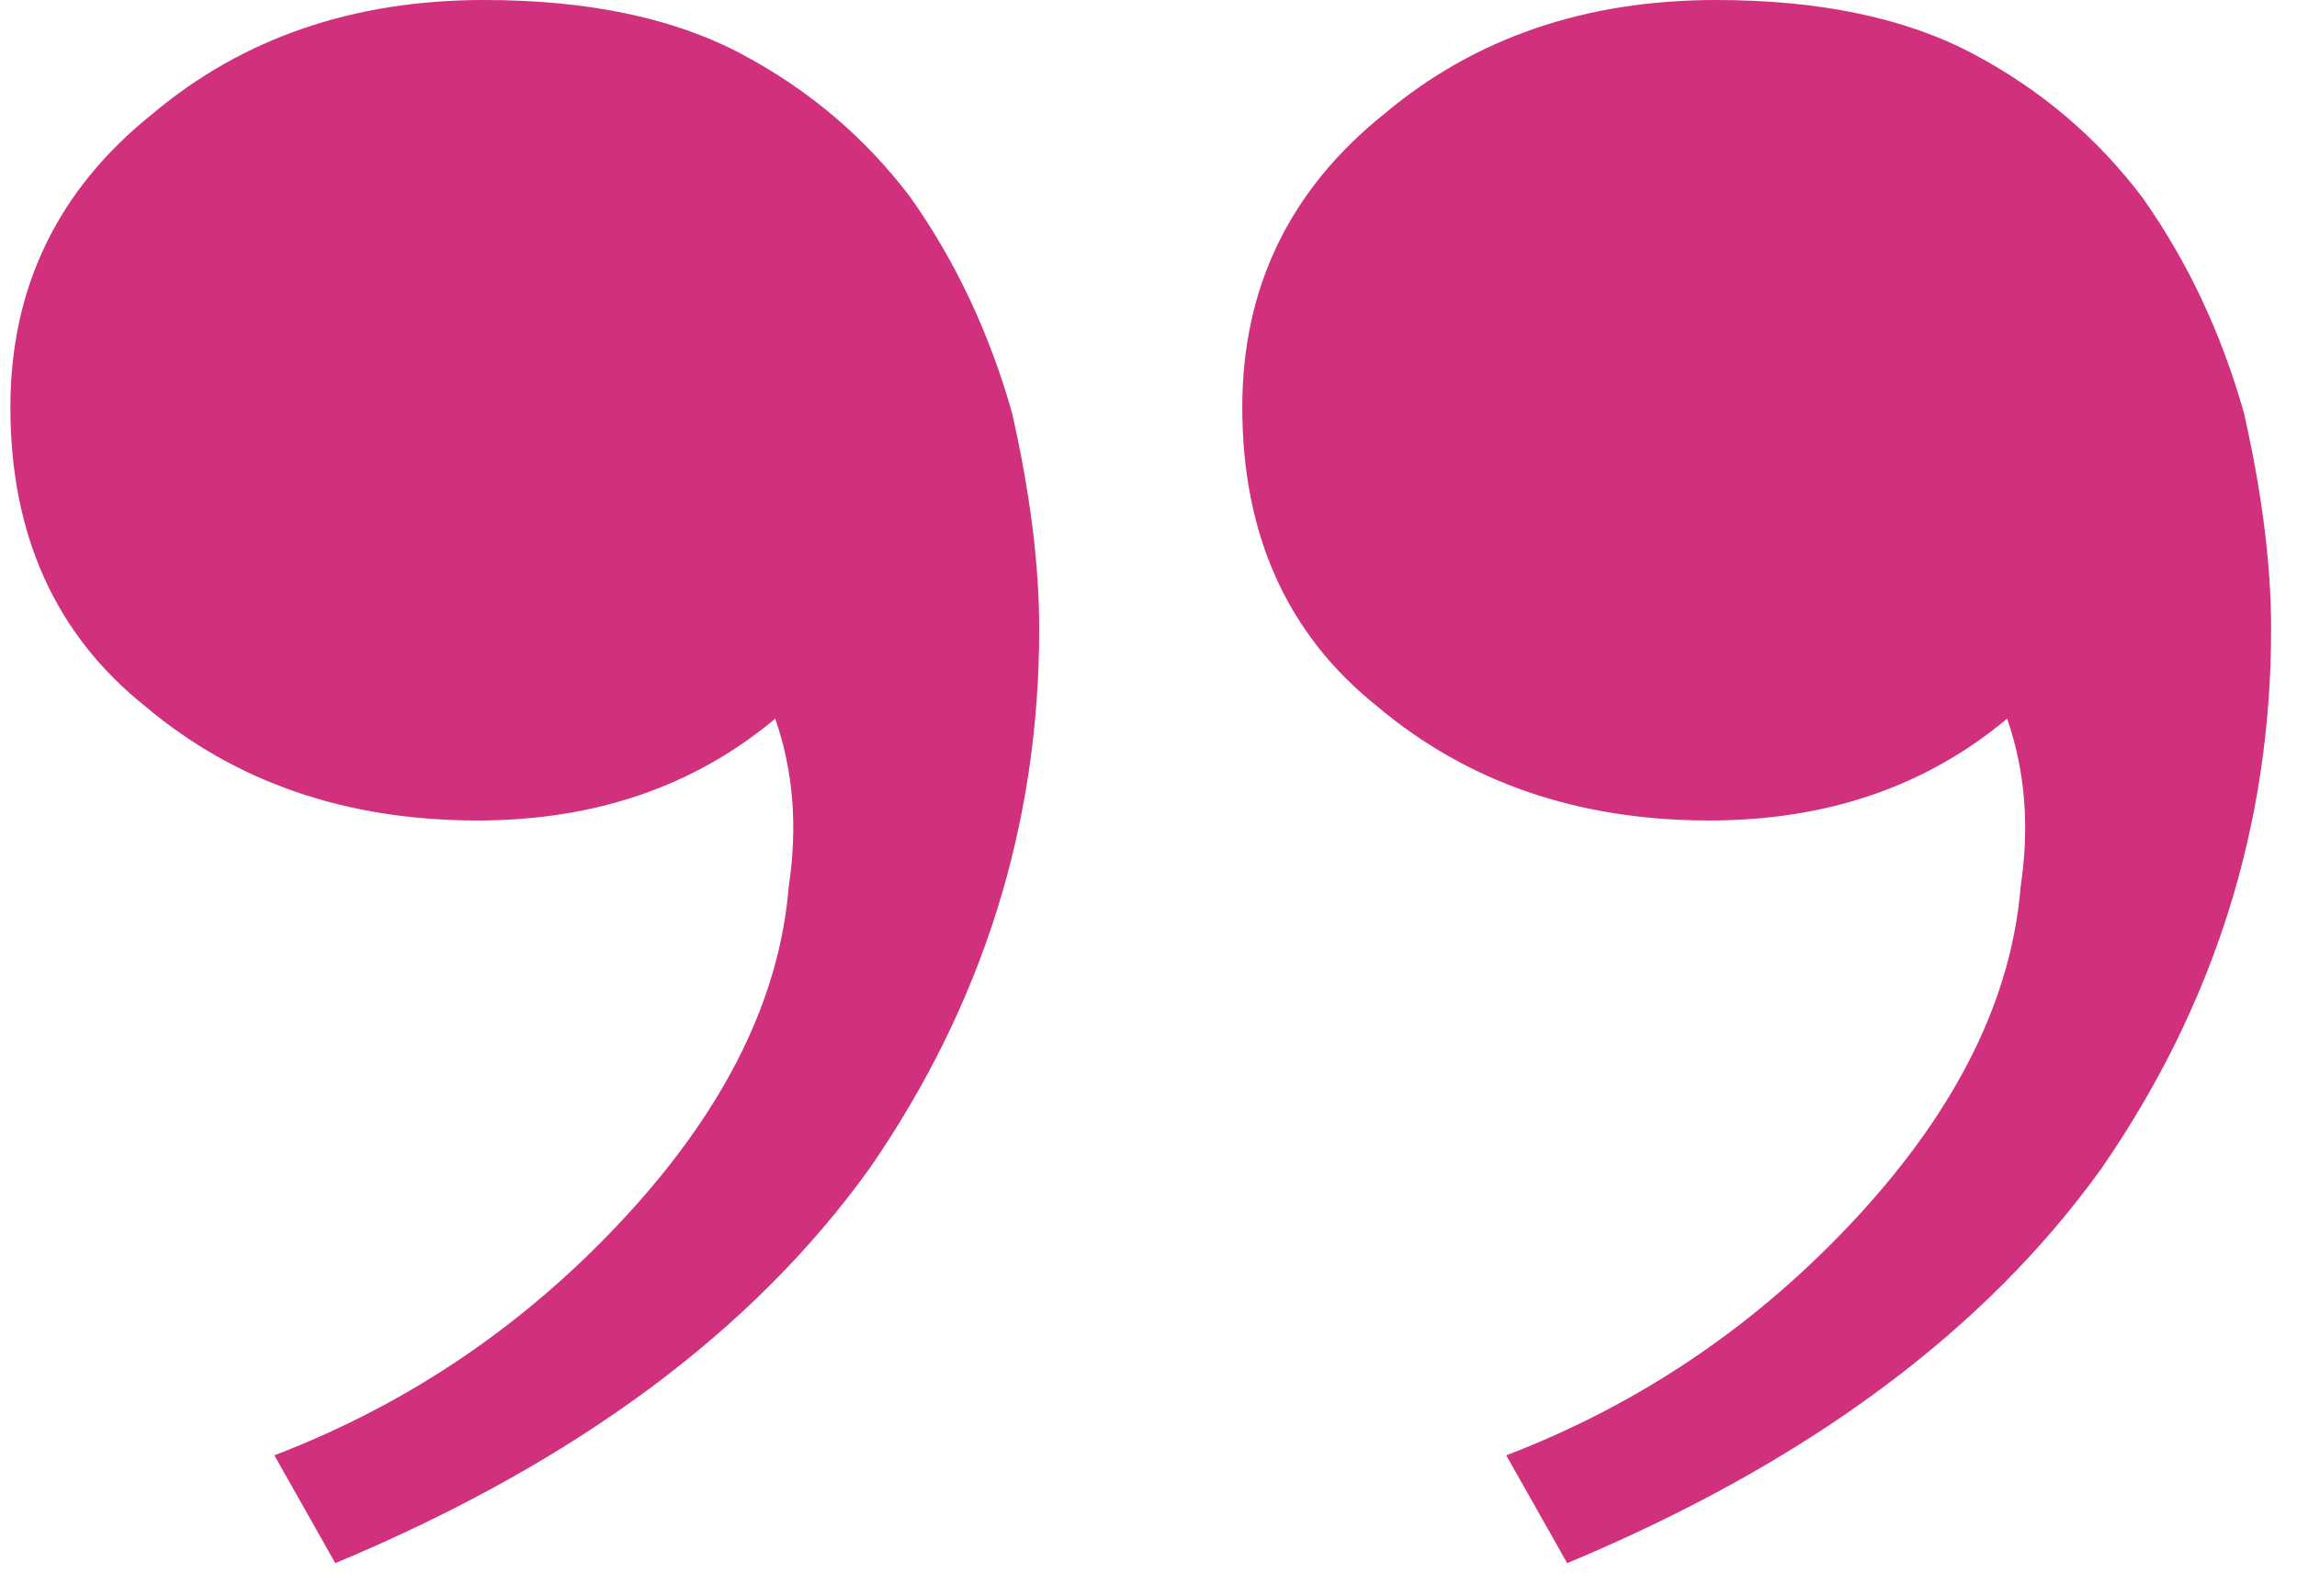 <svg width="59" height="41" viewBox="0 0 59 41" fill="none" xmlns="http://www.w3.org/2000/svg">
<path d="M44.078 0C46.744 0 48.947 0.462 50.685 1.385C52.424 2.308 53.872 3.538 55.031 5.076C56.191 6.717 57.06 8.563 57.639 10.614C58.103 12.665 58.335 14.511 58.335 16.152C58.335 21.177 56.886 25.792 53.988 29.996C50.975 34.201 46.397 37.585 40.254 40.149L38.689 37.38C42.166 36.047 45.179 33.996 47.729 31.227C50.279 28.458 51.67 25.638 51.902 22.767C52.134 21.228 52.018 19.793 51.554 18.459C49.468 20.203 46.918 21.074 43.905 21.074C40.543 21.074 37.704 20.1 35.386 18.152C33.068 16.306 31.909 13.742 31.909 10.46C31.909 7.384 33.126 4.871 35.559 2.923C37.878 0.974 40.717 0 44.078 0ZM12.437 0C15.102 0 17.305 0.462 19.043 1.385C20.782 2.308 22.23 3.538 23.39 5.076C24.549 6.717 25.418 8.563 25.997 10.614C26.461 12.665 26.693 14.511 26.693 16.152C26.693 21.177 25.244 25.792 22.346 29.996C19.333 34.201 14.755 37.585 8.612 40.149L7.047 37.38C10.524 36.047 13.538 33.996 16.087 31.227C18.637 28.458 20.028 25.638 20.26 22.767C20.492 21.228 20.376 19.793 19.912 18.459C17.826 20.203 15.276 21.074 12.263 21.074C8.901 21.074 6.062 20.1 3.744 18.152C1.426 16.306 0.267 13.742 0.267 10.46C0.267 7.384 1.484 4.871 3.918 2.923C6.236 0.974 9.075 0 12.437 0Z" fill="#D1307D"/>
</svg>
